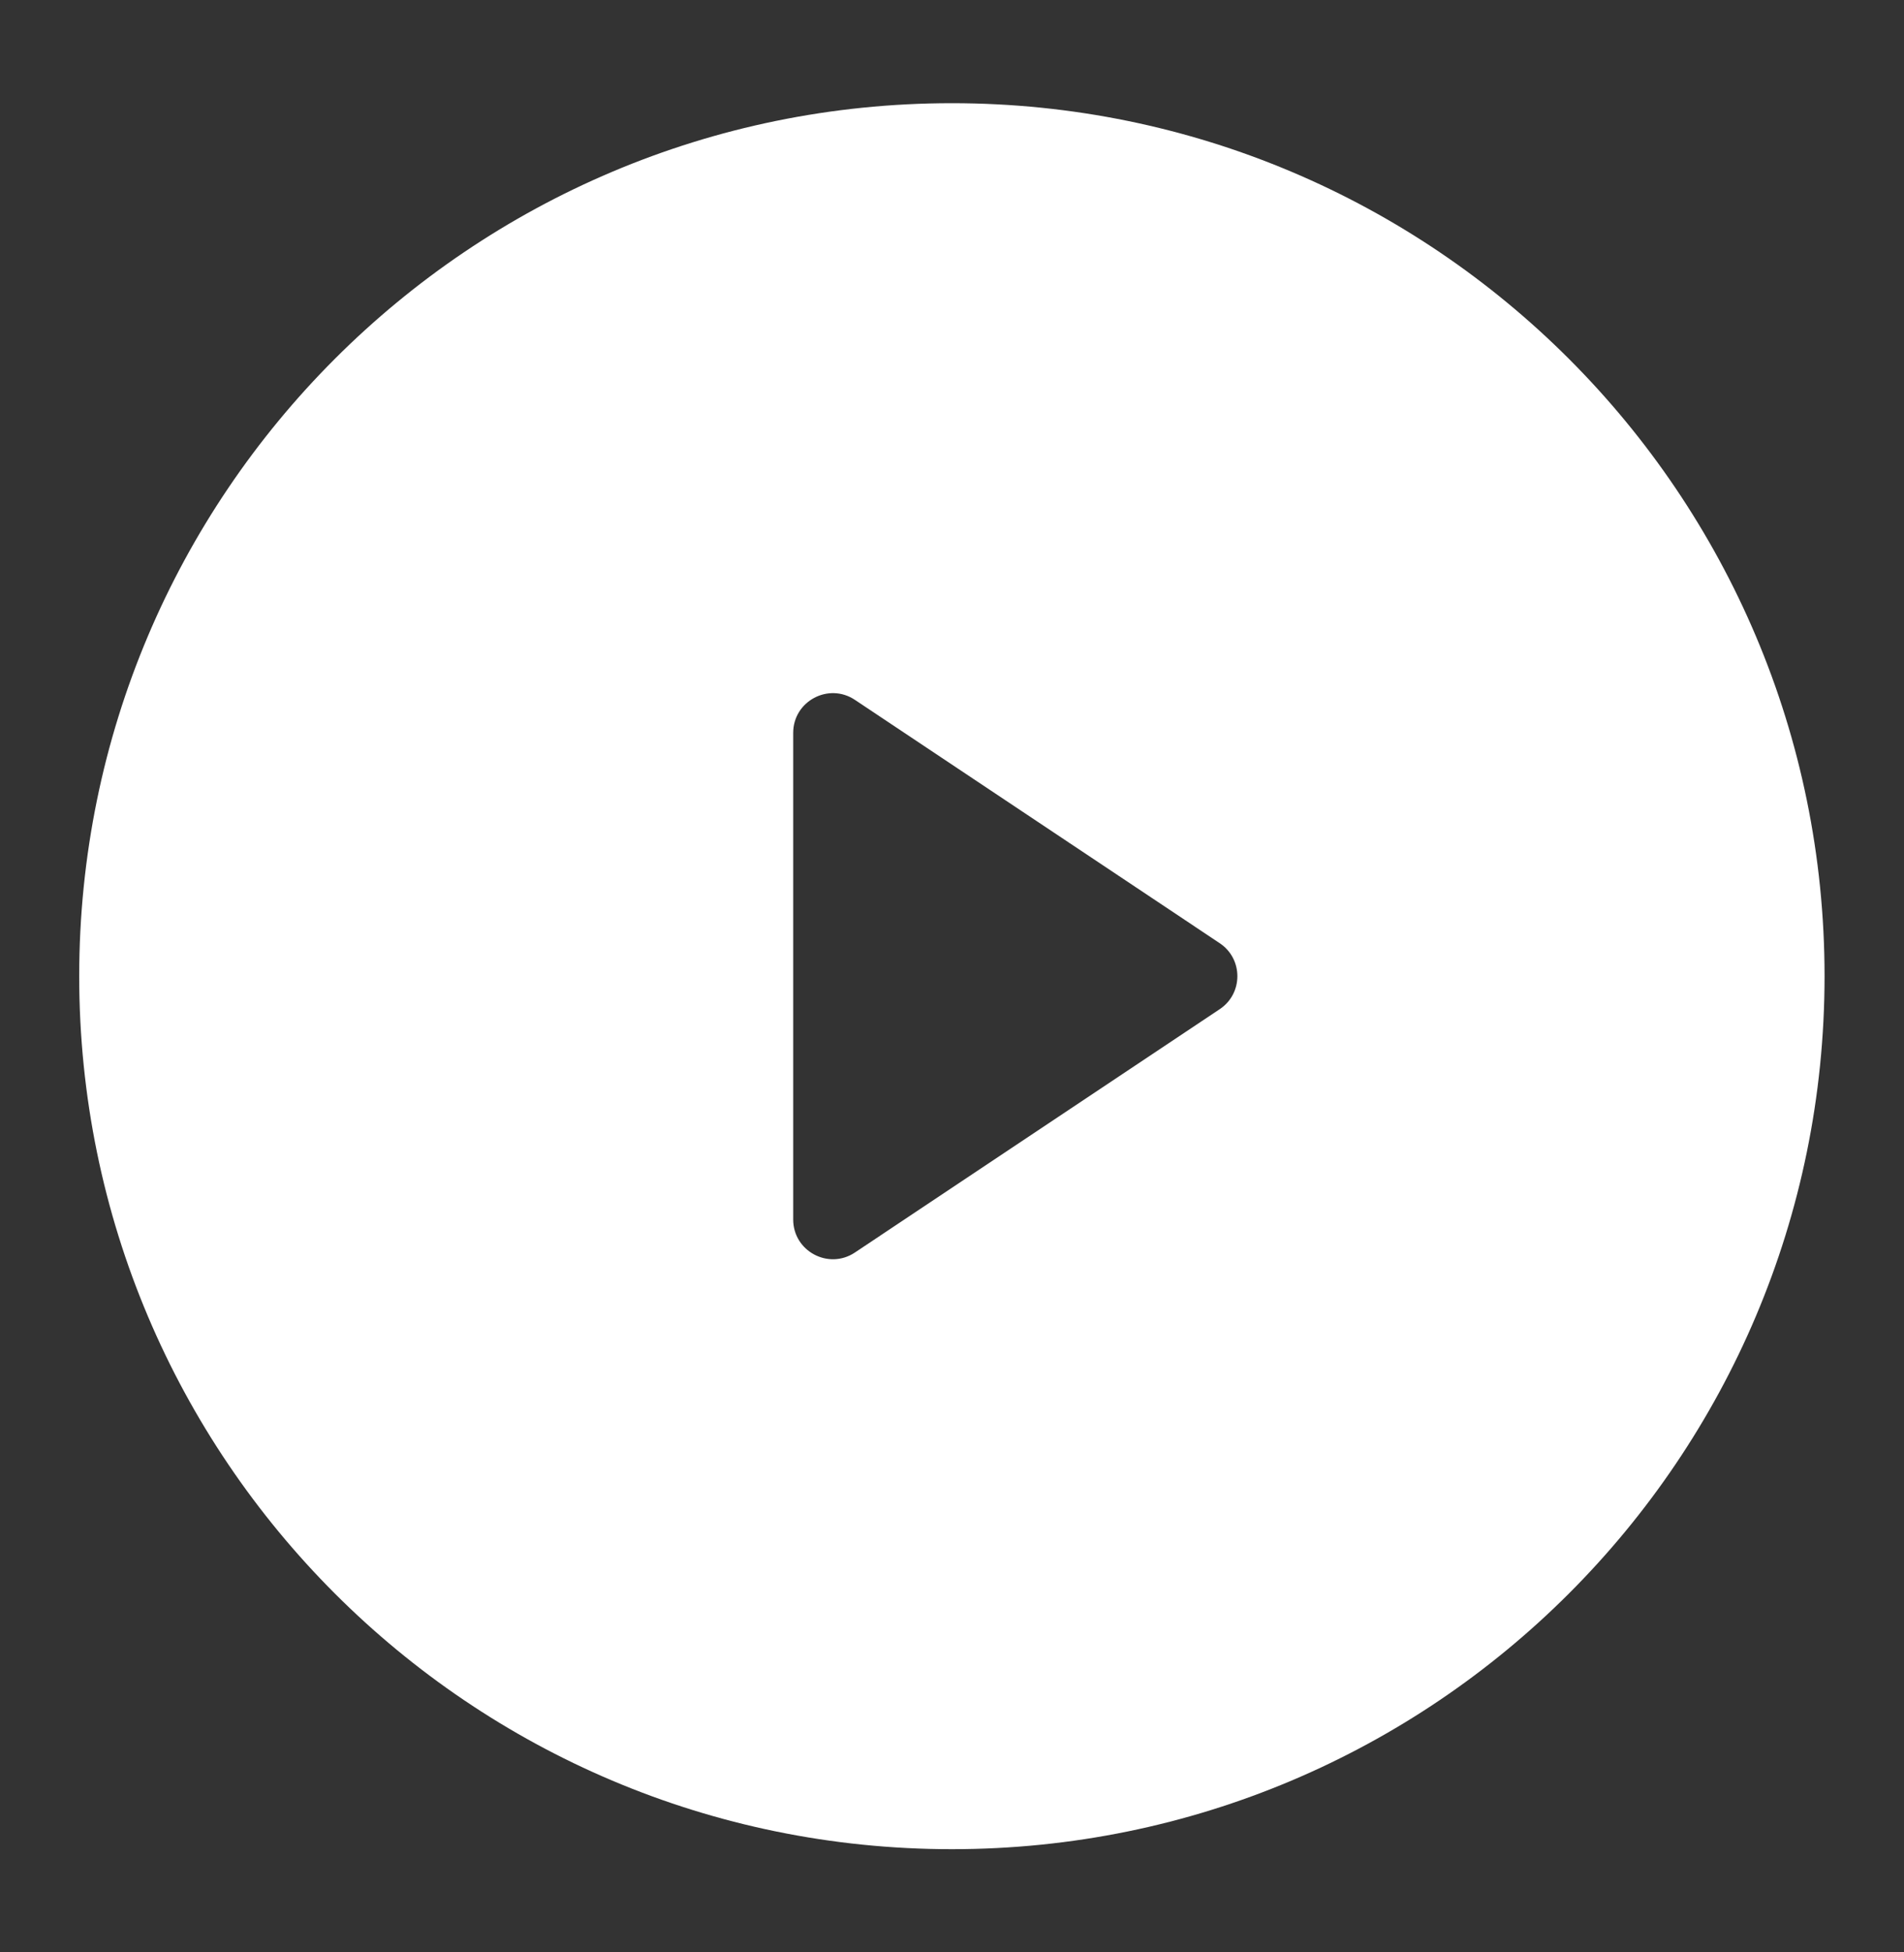 <svg width="40" height="41" viewBox="0 0 40 41" fill="none" xmlns="http://www.w3.org/2000/svg">
<rect x="0" y="0" width="40" height="41" fill="#333333" stroke="none"/>
<path fill-rule="evenodd" clip-rule="evenodd" d="M19.997 2.167C9.872 2.167 1.664 10.375 1.664 20.5C1.664 30.625 9.872 38.833 19.997 38.833C30.123 38.833 38.331 30.625 38.331 20.5C38.331 10.375 30.123 2.167 19.997 2.167ZM17.96 14.697C17.406 14.328 16.664 14.725 16.664 15.39V25.61C16.664 26.275 17.406 26.672 17.96 26.303L25.624 21.193C26.119 20.863 26.119 20.137 25.624 19.807L17.96 14.697Z" fill="white"/>
</svg>
